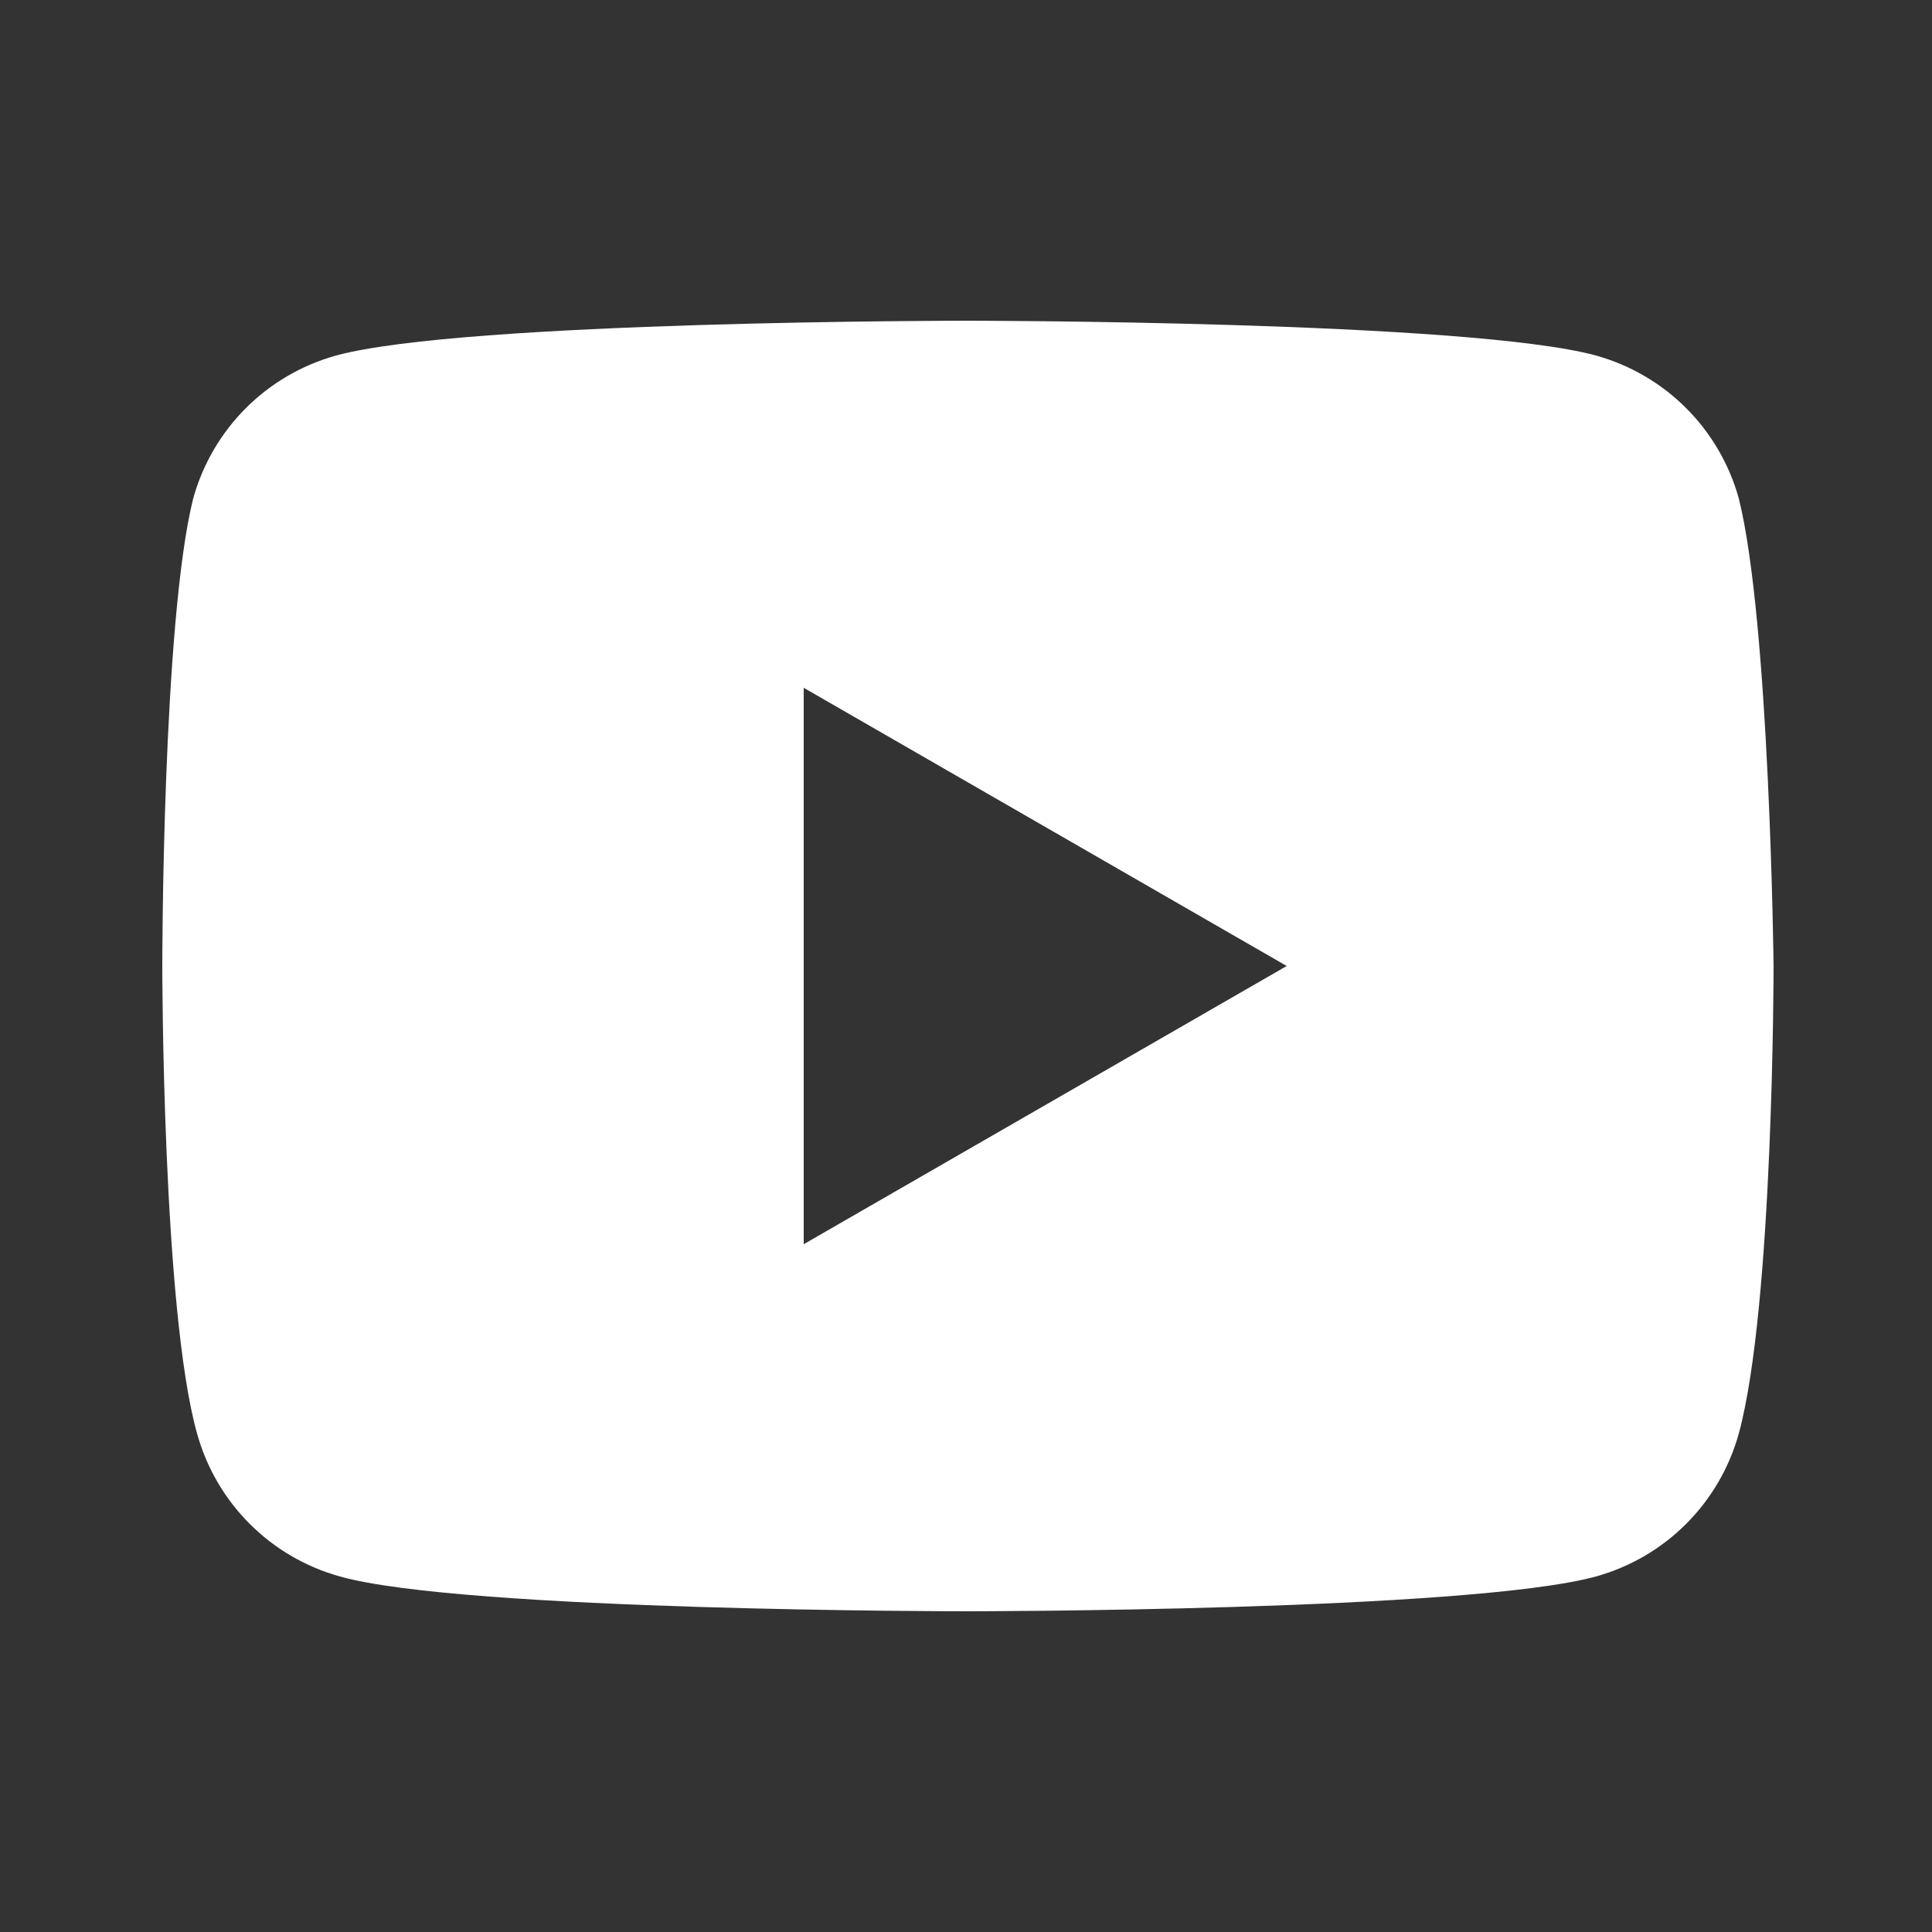 <?xml version="1.0" encoding="UTF-8"?> <!-- Generator: Adobe Illustrator 25.2.1, SVG Export Plug-In . SVG Version: 6.00 Build 0) --> <svg xmlns="http://www.w3.org/2000/svg" xmlns:xlink="http://www.w3.org/1999/xlink" id="Layer_1" x="0px" y="0px" viewBox="0 0 50 50" style="enable-background:new 0 0 50 50;" xml:space="preserve"><rect x="0" y="0" width="50" height="50" fill="#333333" stroke="none"/> <style type="text/css"> .st0{fill:#FFFFFF;} </style> <path class="st0" d="M45,12.9c-0.5-1.8-1.9-3.2-3.7-3.7C38,8.3,25,8.3,25,8.3s-13,0-16.3,0.9C6.9,9.7,5.5,11.1,5,12.9 C4.2,16.1,4.2,25,4.2,25s0,8.9,0.9,12.1c0.5,1.8,1.9,3.2,3.7,3.7C12,41.7,25,41.7,25,41.7s13,0,16.3-0.9c1.8-0.5,3.2-1.9,3.7-3.7 c0.9-3.3,0.9-12.1,0.9-12.1S45.8,16.1,45,12.9z M20.8,32.2V17.8L33.3,25L20.8,32.2z"></path> </svg> 